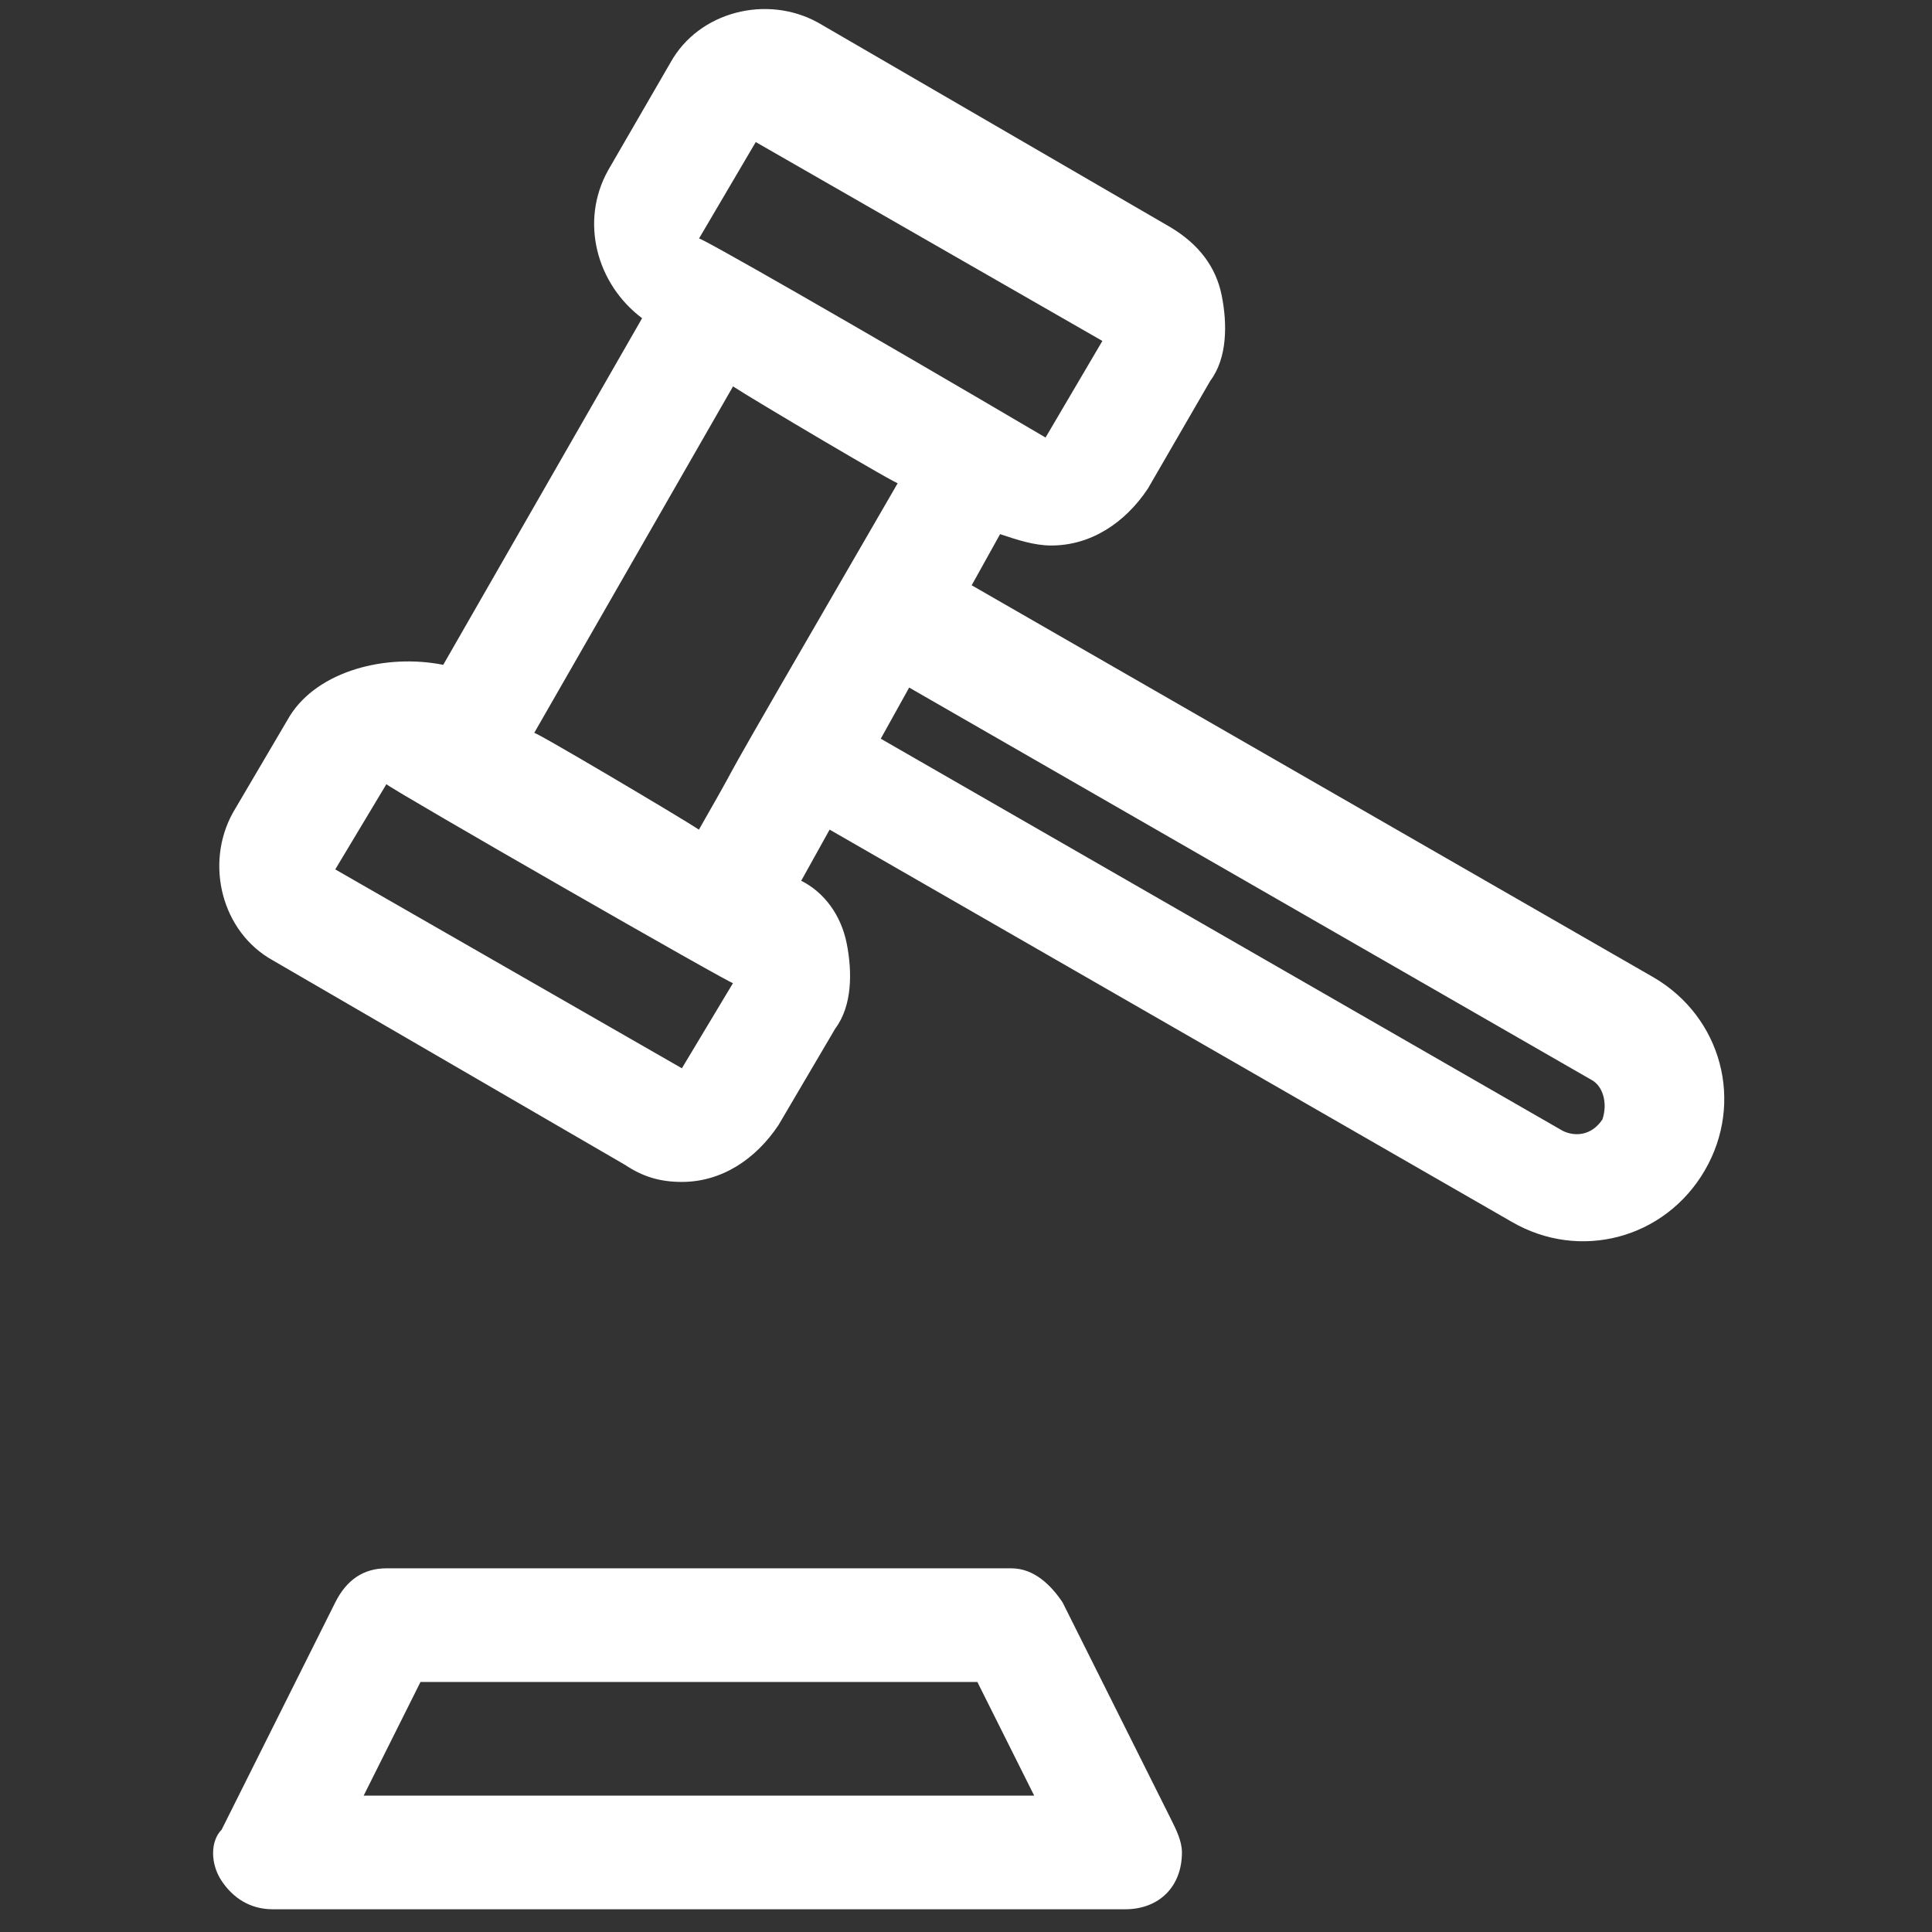 <svg xmlns="http://www.w3.org/2000/svg" enable-background="new 0 0 34 34" viewBox="0 0 34 34"><rect x="0" y="0" width="34" height="34" fill="#333333" stroke="none"/><path fill="#fff" d="M3.9 33.1c.2.3.5.5.9.5h15c0 0 0 0 0 0 .6 0 1-.4 1-1 0-.2-.1-.4-.2-.6l-1.9-3.8c-.2-.3-.5-.6-.9-.6h-11c-.4 0-.7.2-.9.6l-2 4C3.7 32.4 3.7 32.8 3.9 33.1zM7.4 29.6h9.8l1 2H6.4L7.4 29.6zM5.1 12.6l-1 1.7c-.5.9-.2 2.1.7 2.6l6.2 3.6c.3.2.6.3 1 .3.7 0 1.3-.4 1.7-1l1-1.7c.3-.4.3-1 .2-1.5-.1-.5-.4-.9-.8-1.1l.5-.9 12 6.9c1.2.7 2.7.3 3.4-.9.7-1.2.3-2.7-.9-3.4l-12-6.9.5-.9c.3.1.6.2.9.2.7 0 1.3-.4 1.7-1l1.1-1.9c.3-.4.3-1 .2-1.5s-.4-.9-.9-1.2l-6.2-3.6c-.9-.5-2.1-.2-2.6.7l-1.1 1.9c-.5.9-.2 2 .6 2.6l-3.5 6.1C6.8 11.5 5.6 11.8 5.1 12.6zM12 18.8l-6.1-3.5.9-1.5c.1.1 6.2 3.6 6.1 3.5L12 18.8zM28 19c.2.1.3.4.2.7C28 20 27.7 20 27.5 19.9l-12-6.9.5-.9L28 19zM13.3 2.5L19.4 6l-1 1.7c-3.4-2-6.2-3.6-6.1-3.5L13.3 2.5zM12.9 6.8c.3.2 3 1.8 2.9 1.7-4 6.9-2.3 4-3.5 6.1-.3-.2-3-1.8-2.9-1.7L12.9 6.8z" class="color000000 svgShape"/></svg>
